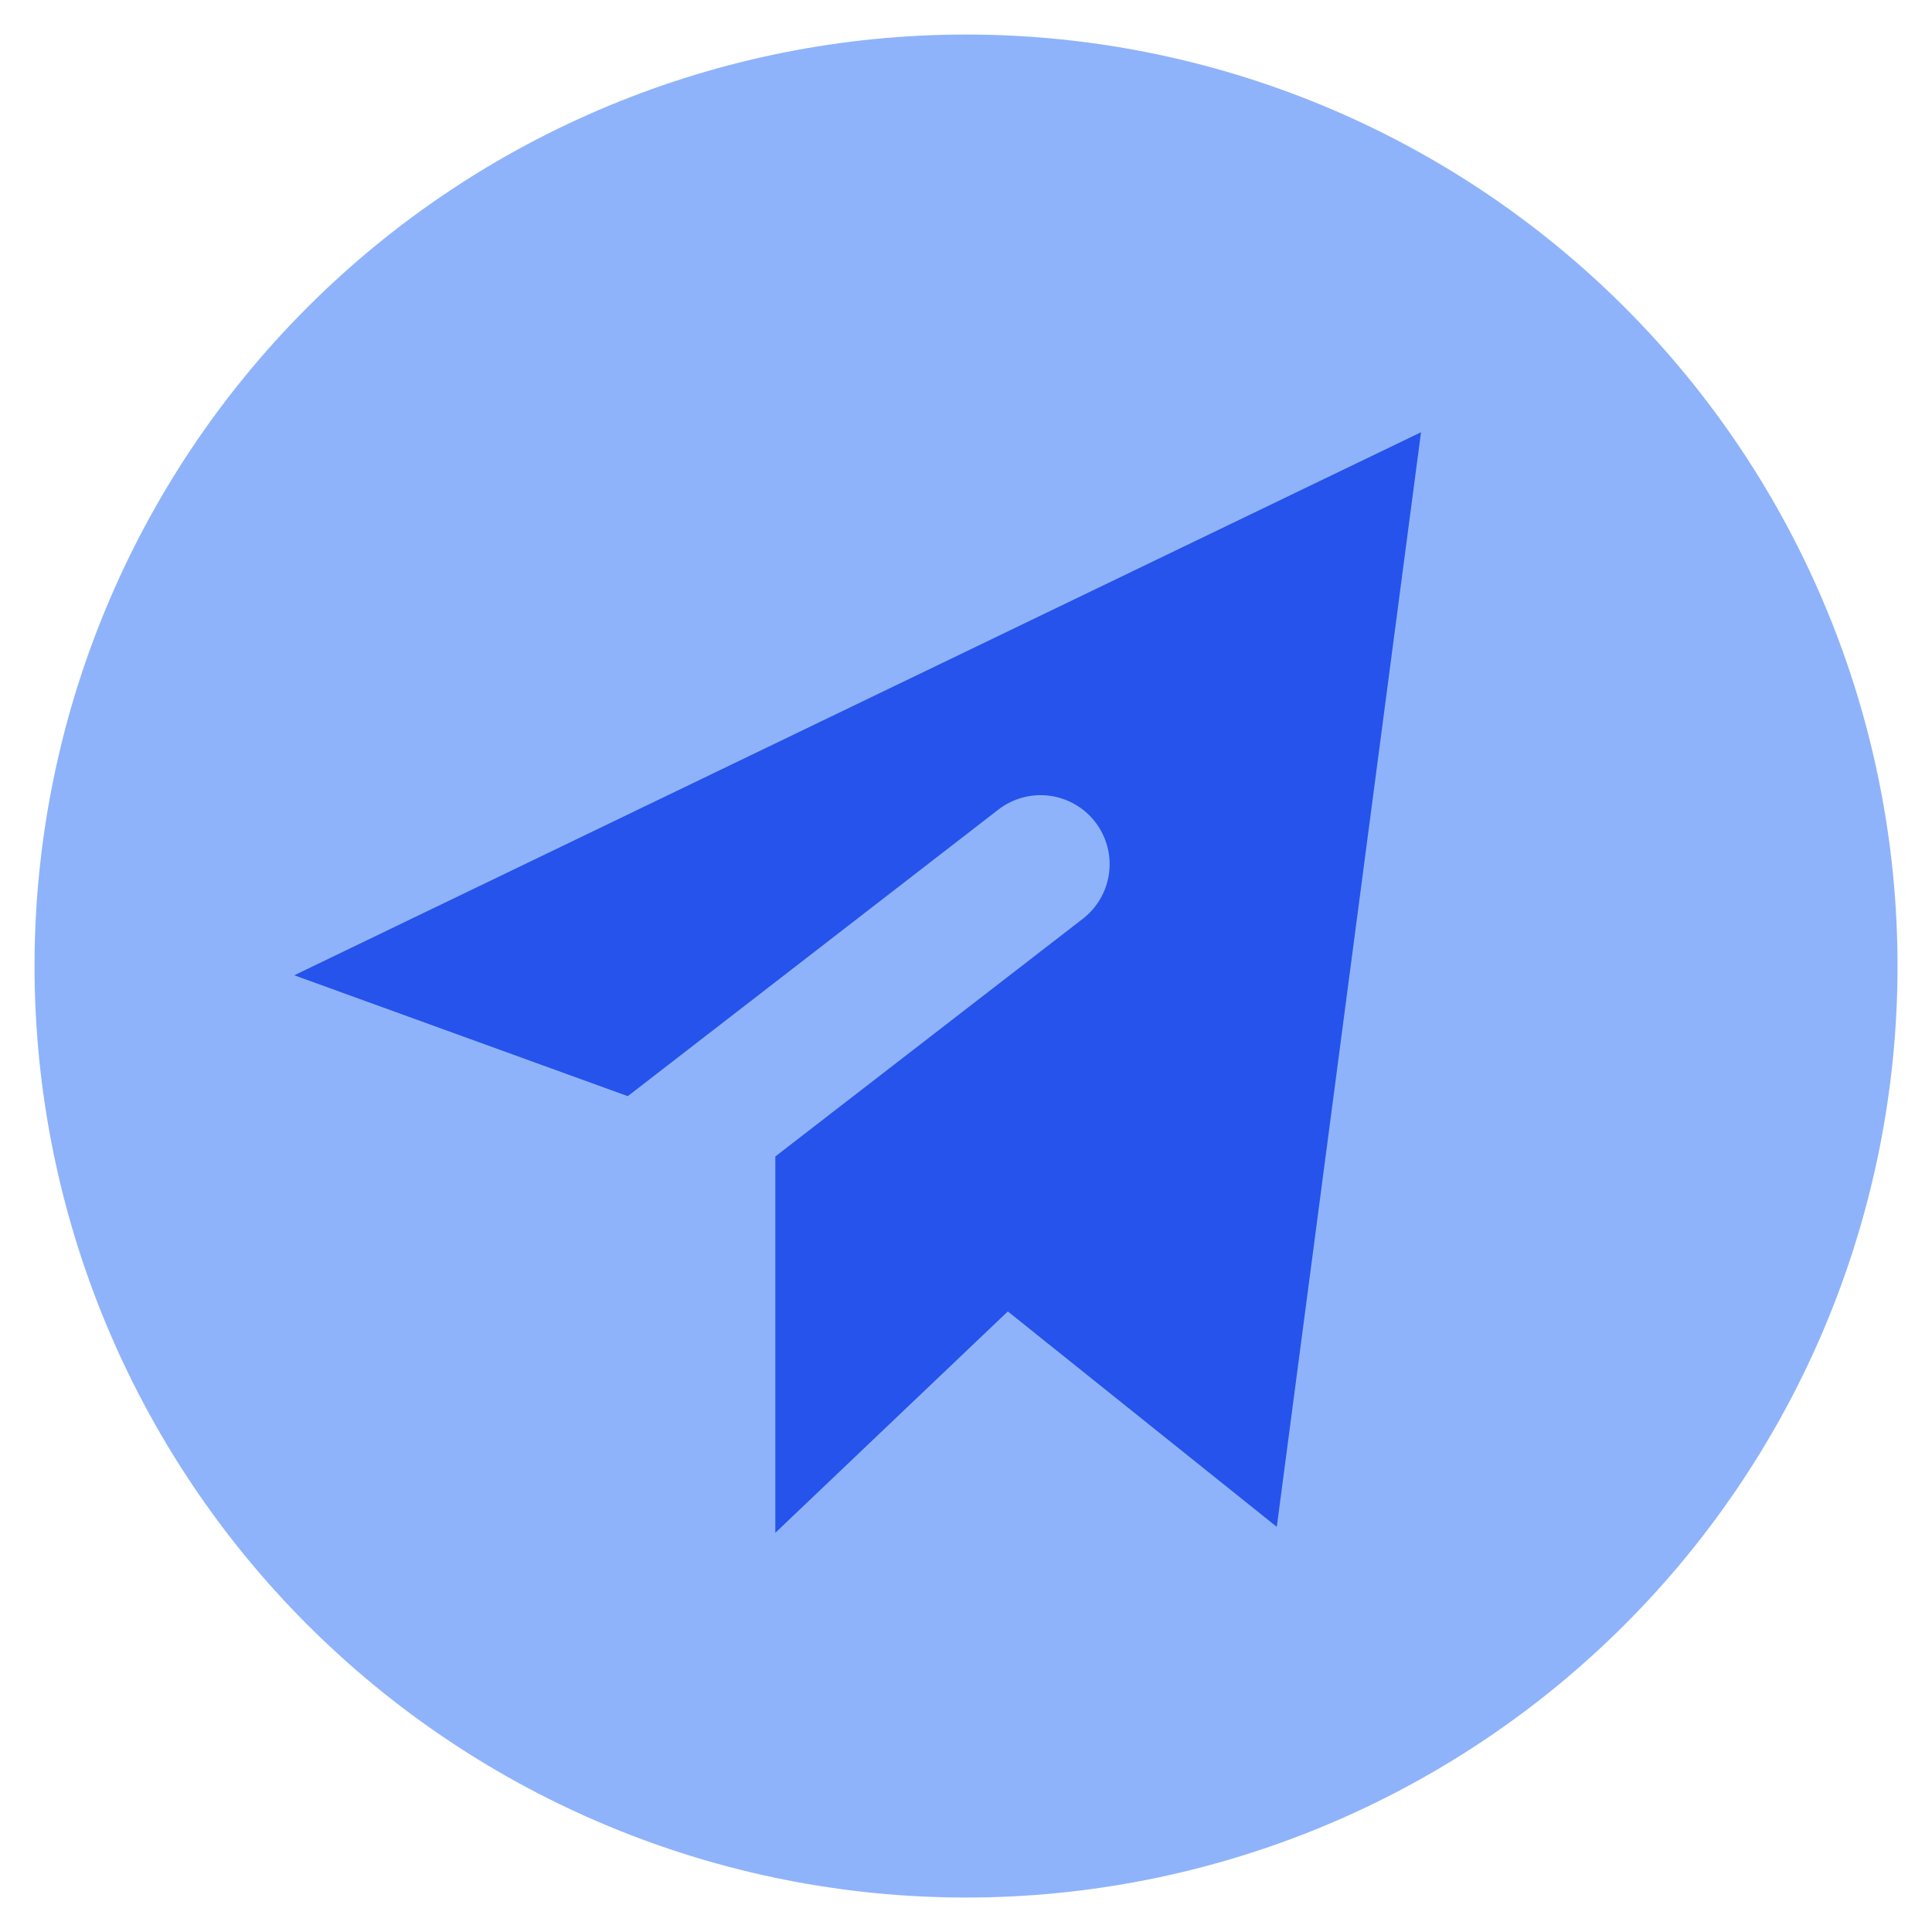 <svg width="80" height="80" viewBox="0 0 80 80" fill="none" xmlns="http://www.w3.org/2000/svg">
<path fill-rule="evenodd" clip-rule="evenodd" d="M40.001 1.43C34.936 1.43 29.92 2.427 25.241 4.366C20.561 6.304 16.309 9.145 12.727 12.727C9.145 16.309 6.304 20.561 4.366 25.241C2.427 29.92 1.43 34.936 1.43 40.001C1.43 45.066 2.427 50.082 4.366 54.762C6.304 59.441 9.145 63.694 12.727 67.275C16.309 70.857 20.561 73.698 25.241 75.636C29.92 77.575 34.936 78.573 40.001 78.573C50.231 78.573 60.042 74.509 67.275 67.275C74.509 60.042 78.573 50.231 78.573 40.001C78.573 29.771 74.509 19.96 67.275 12.727C60.042 5.493 50.231 1.43 40.001 1.43Z" fill="#8FB3FA"/>
<path fill-rule="evenodd" clip-rule="evenodd" d="M58.841 17.898L52.869 63.224L41.732 54.304L32.104 63.47V47.887L44.835 38.047C45.435 37.584 45.827 36.902 45.924 36.15C46.021 35.398 45.815 34.639 45.352 34.038C44.889 33.438 44.207 33.047 43.455 32.95C42.703 32.853 41.944 33.058 41.344 33.521L25.995 45.39L12.184 40.384L58.841 17.898Z" fill="#2553EC"/>
</svg>
